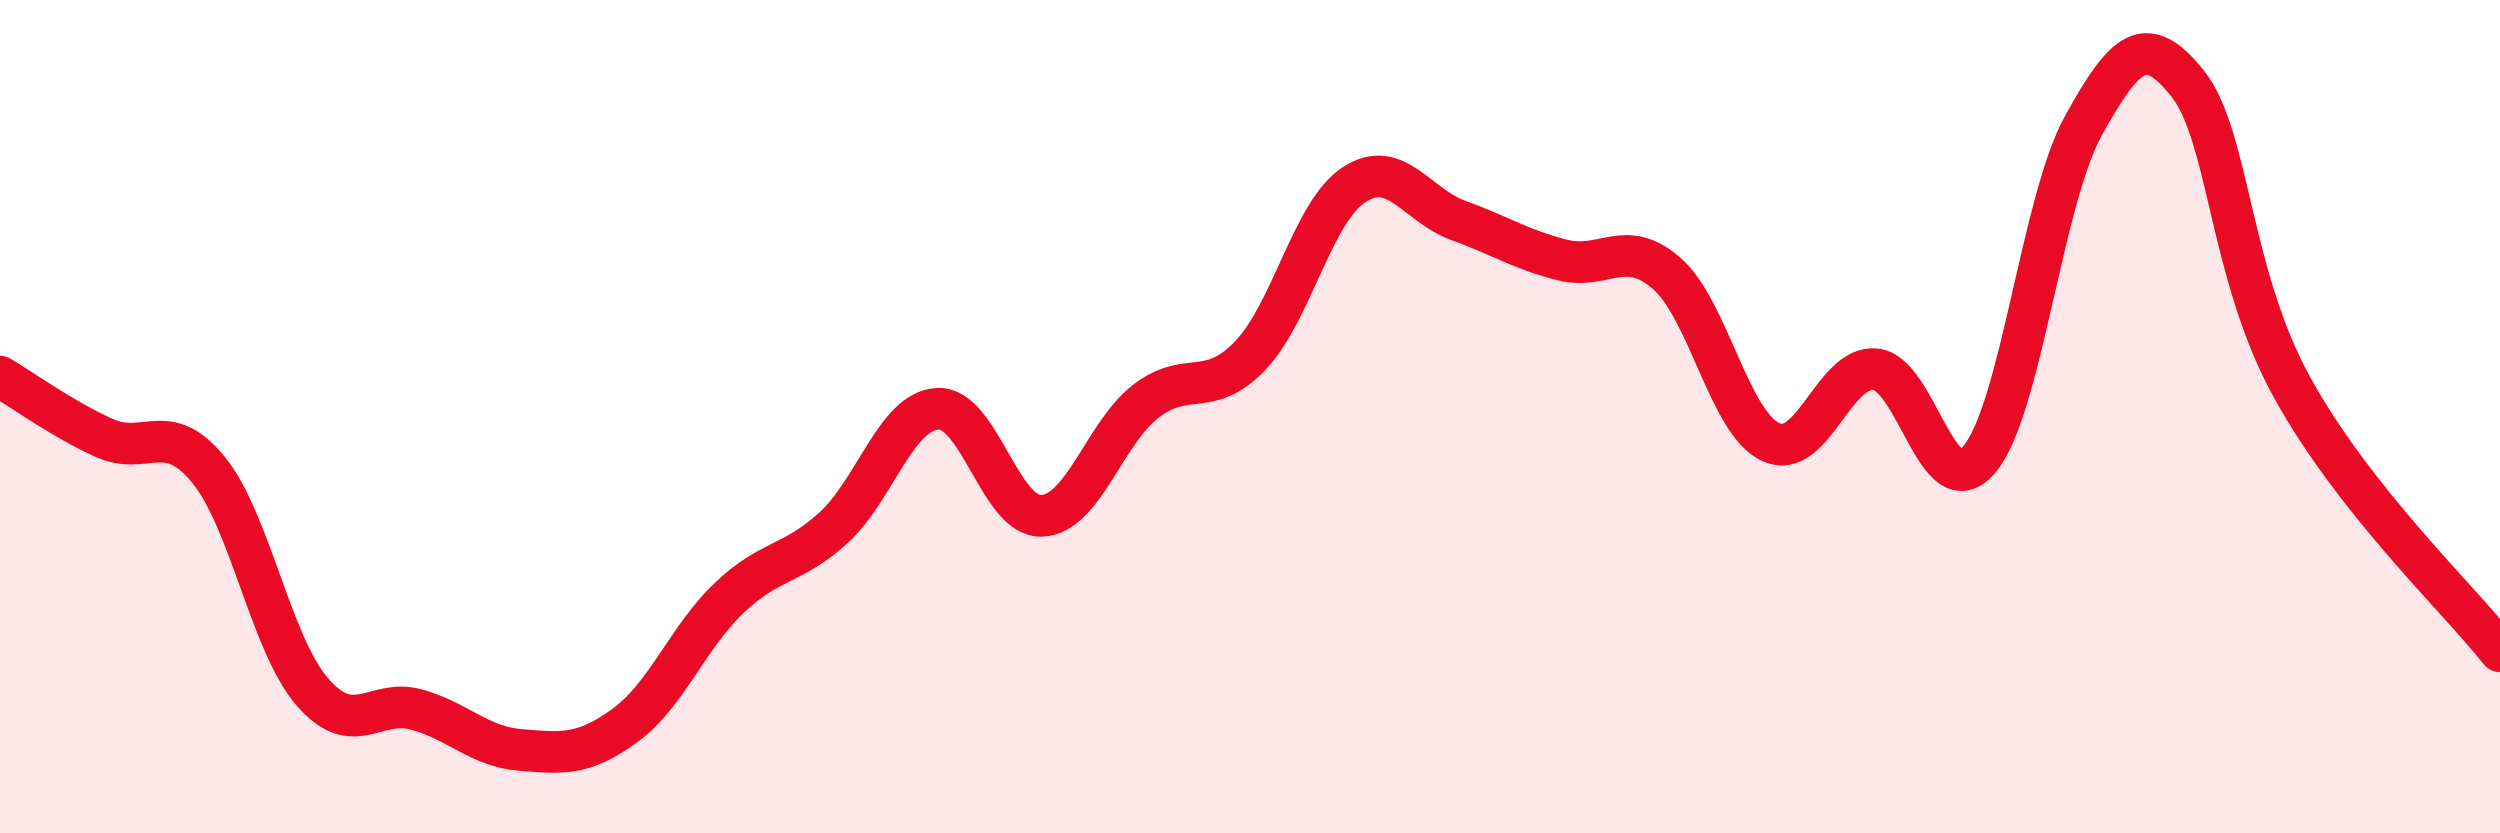 
    <svg width="60" height="20" viewBox="0 0 60 20" xmlns="http://www.w3.org/2000/svg">
      <path
        d="M 0,9.04 C 0.5,9.33 1.5,10.06 2.5,10.51 C 3.5,10.96 4,10.05 5,11.27 C 6,12.49 6.5,15.46 7.5,16.61 C 8.5,17.76 9,16.75 10,17.03 C 11,17.31 11.5,17.92 12.5,18 C 13.5,18.08 14,18.14 15,17.41 C 16,16.68 16.5,15.3 17.5,14.35 C 18.5,13.4 19,13.58 20,12.67 C 21,11.76 21.5,9.87 22.5,9.81 C 23.5,9.75 24,12.42 25,12.38 C 26,12.34 26.5,10.4 27.5,9.63 C 28.5,8.86 29,9.58 30,8.54 C 31,7.5 31.5,5.08 32.5,4.43 C 33.5,3.78 34,4.93 35,5.29 C 36,5.65 36.5,5.99 37.5,6.24 C 38.5,6.49 39,5.69 40,6.56 C 41,7.43 41.5,10.15 42.5,10.61 C 43.5,11.07 44,8.78 45,8.86 C 46,8.94 46.5,12.2 47.5,11.03 C 48.5,9.86 49,4.83 50,3.02 C 51,1.21 51.5,0.75 52.5,2 C 53.5,3.25 53.5,6.55 55,9.28 C 56.5,12.01 59,14.36 60,15.63L60 20L0 20Z"
        fill="#EB0A25"
        opacity="0.1"
        stroke-linecap="round"
        stroke-linejoin="round"
      />
      <path
        d="M 0,9.04 C 0.5,9.33 1.5,10.06 2.5,10.51 C 3.5,10.96 4,10.05 5,11.27 C 6,12.49 6.5,15.46 7.5,16.61 C 8.5,17.76 9,16.75 10,17.03 C 11,17.31 11.5,17.92 12.5,18 C 13.5,18.08 14,18.14 15,17.41 C 16,16.68 16.5,15.3 17.5,14.35 C 18.5,13.4 19,13.58 20,12.67 C 21,11.76 21.5,9.87 22.5,9.81 C 23.5,9.75 24,12.42 25,12.38 C 26,12.34 26.5,10.4 27.5,9.63 C 28.5,8.86 29,9.58 30,8.54 C 31,7.5 31.5,5.08 32.5,4.43 C 33.5,3.78 34,4.93 35,5.29 C 36,5.65 36.5,5.99 37.5,6.24 C 38.5,6.49 39,5.69 40,6.56 C 41,7.43 41.5,10.15 42.5,10.61 C 43.5,11.07 44,8.78 45,8.86 C 46,8.94 46.5,12.2 47.5,11.03 C 48.5,9.86 49,4.83 50,3.02 C 51,1.21 51.5,0.75 52.5,2 C 53.5,3.25 53.5,6.55 55,9.28 C 56.5,12.01 59,14.36 60,15.63"
        stroke="#EB0A25"
        stroke-width="1"
        fill="none"
        stroke-linecap="round"
        stroke-linejoin="round"
      />
    </svg>
  